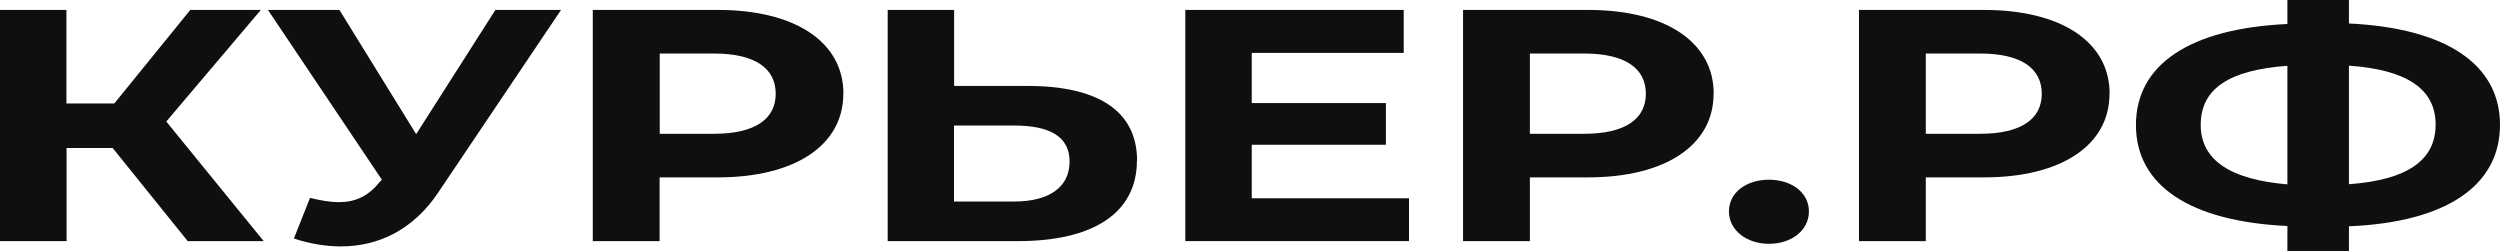 <?xml version="1.0" encoding="UTF-8"?> <svg xmlns="http://www.w3.org/2000/svg" id="_Слой_1" data-name="Слой 1" version="1.1" viewBox="0 0 193.79 19.48"><defs><style> .cls-1 { fill: #0f0f0f; stroke-width: 0px; } </style></defs><path class="cls-1" d="M8.74,11.47h-3.58v7.22H0V.77h5.15v7.25h3.71L14.75.77h5.47l-7.33,8.65,7.55,9.27h-5.89l-5.82-7.22Z"></path><path class="cls-1" d="M43.49.77l-9.54,14.18c-1.86,2.77-4.51,4.15-7.52,4.15-1.18,0-2.4-.2-3.65-.61l1.25-3.15c.83.2,1.57.33,2.24.33,1.28,0,2.27-.46,3.14-1.54l.19-.2L20.77.77h5.54l5.95,9.63L38.4.77h5.09Z"></path><path class="cls-1" d="M65.37,7.27c0,3.99-3.74,6.48-9.73,6.48h-4.51v4.94h-5.18V.77h9.7c5.98,0,9.73,2.48,9.73,6.5ZM60.13,7.27c0-1.97-1.6-3.12-4.77-3.12h-4.22v6.22h4.22c3.17,0,4.77-1.15,4.77-3.1Z"></path><path class="cls-1" d="M88.13,12.44c0,4.12-3.46,6.25-9.21,6.25h-10.11V.77h5.15v5.89h5.7c5.41,0,8.48,1.92,8.48,5.79ZM82.91,12.52c0-1.97-1.6-2.79-4.29-2.79h-4.67v5.89h4.67c2.66,0,4.29-1.08,4.29-3.1Z"></path><path class="cls-1" d="M109.22,15.36v3.33h-17.34V.77h16.93v3.33h-11.78v3.89h10.4v3.23h-10.4v4.15h12.19Z"></path><path class="cls-1" d="M132.83,7.27c0,3.99-3.74,6.48-9.73,6.48h-4.51v4.94h-5.18V.77h9.7c5.98,0,9.73,2.48,9.73,6.5ZM127.58,7.27c0-1.97-1.6-3.12-4.77-3.12h-4.22v6.22h4.22c3.17,0,4.77-1.15,4.77-3.1Z"></path><path class="cls-1" d="M134.02,16.39c0-1.49,1.38-2.46,3.1-2.46s3.1.97,3.1,2.46-1.38,2.51-3.1,2.51-3.1-1.05-3.1-2.51Z"></path><path class="cls-1" d="M163.52,7.27c0,3.99-3.74,6.48-9.73,6.48h-4.51v4.94h-5.18V.77h9.7c5.98,0,9.73,2.48,9.73,6.5ZM158.27,7.27c0-1.97-1.6-3.12-4.77-3.12h-4.22v6.22h4.22c3.17,0,4.77-1.15,4.77-3.1Z"></path><path class="cls-1" d="M182.08,17.54v1.95h-4.77v-1.97c-7.58-.36-11.74-3.15-11.74-7.83s4.16-7.48,11.74-7.83V0h4.77v1.82c7.55.36,11.71,3.18,11.71,7.86s-4.13,7.55-11.71,7.86ZM177.31,14.29V5.1c-4.54.33-6.72,1.79-6.72,4.58s2.4,4.25,6.72,4.61ZM188.8,9.65c0-2.77-2.27-4.25-6.72-4.56v9.19c4.51-.33,6.72-1.84,6.72-4.63Z"></path></svg> 